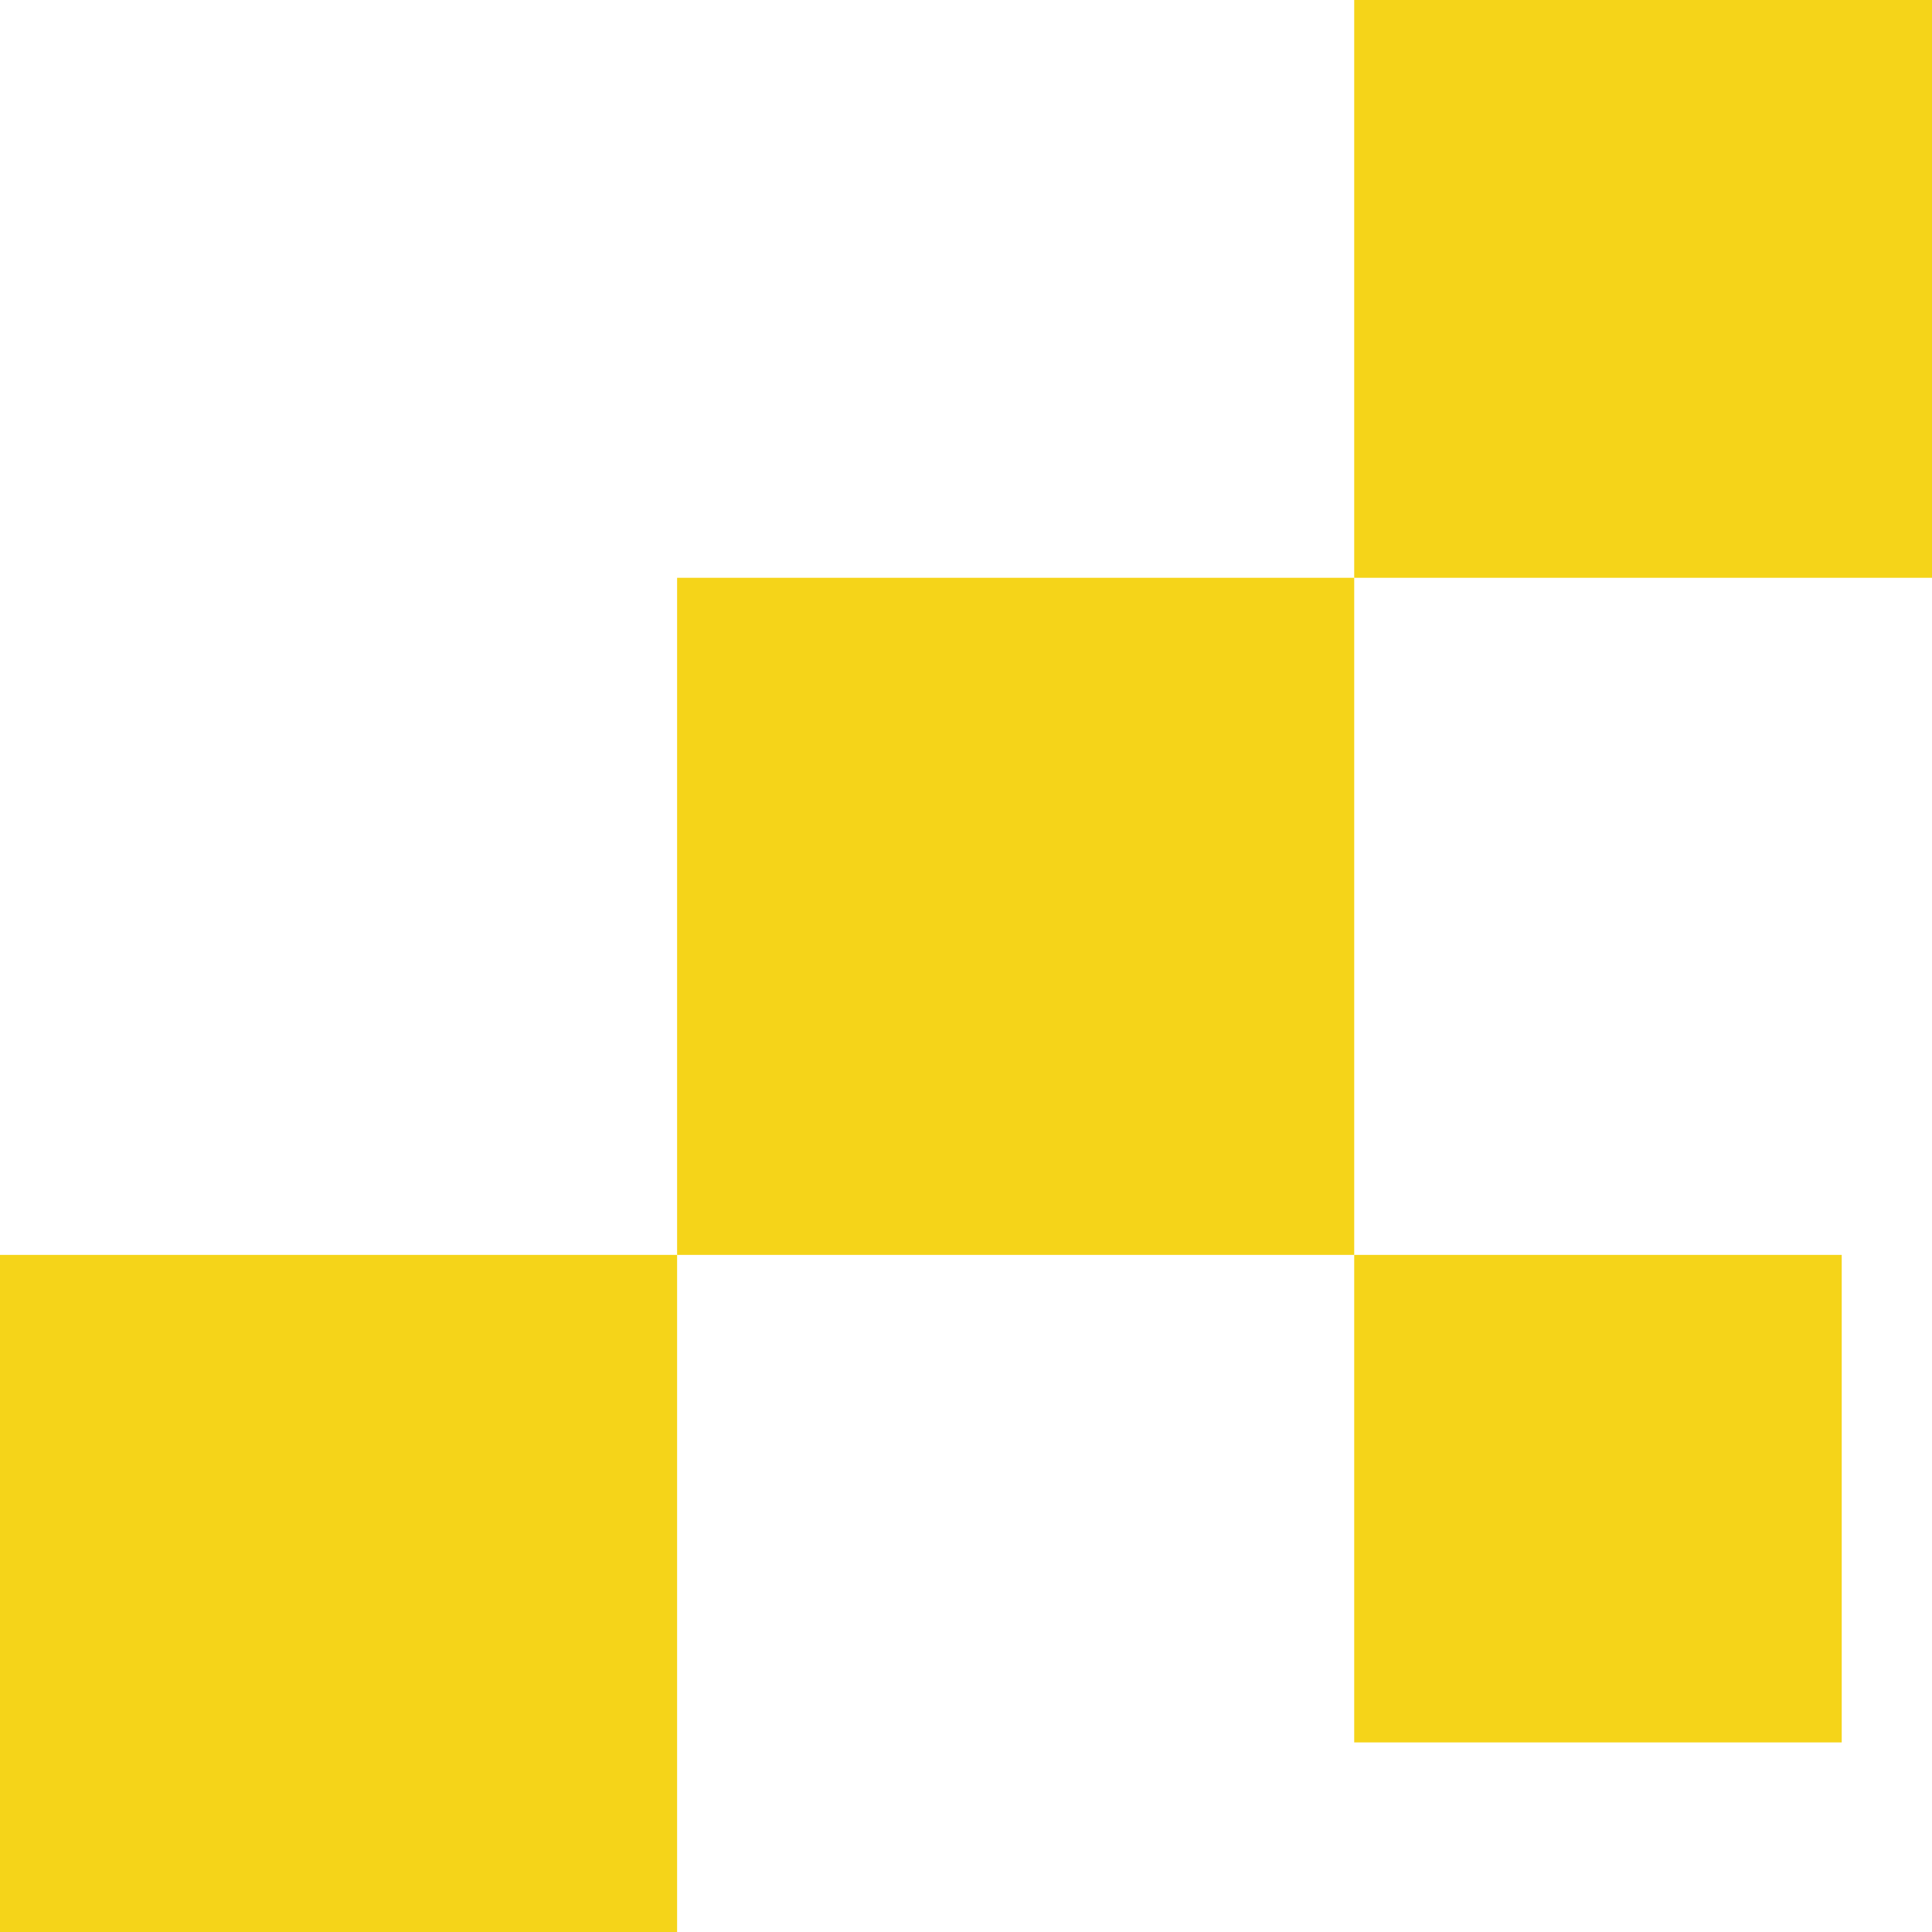 <svg fill="none" height="214" viewBox="0 0 214 214" width="214" xmlns="http://www.w3.org/2000/svg"><g fill="#f5d419"><path d="m0 139h75v75h-75z"/><path d="m75 64h75v75h-75z"/><path d="m150 0h64v64h-64z"/><path d="m150 139h54v54h-54z"/></g></svg>